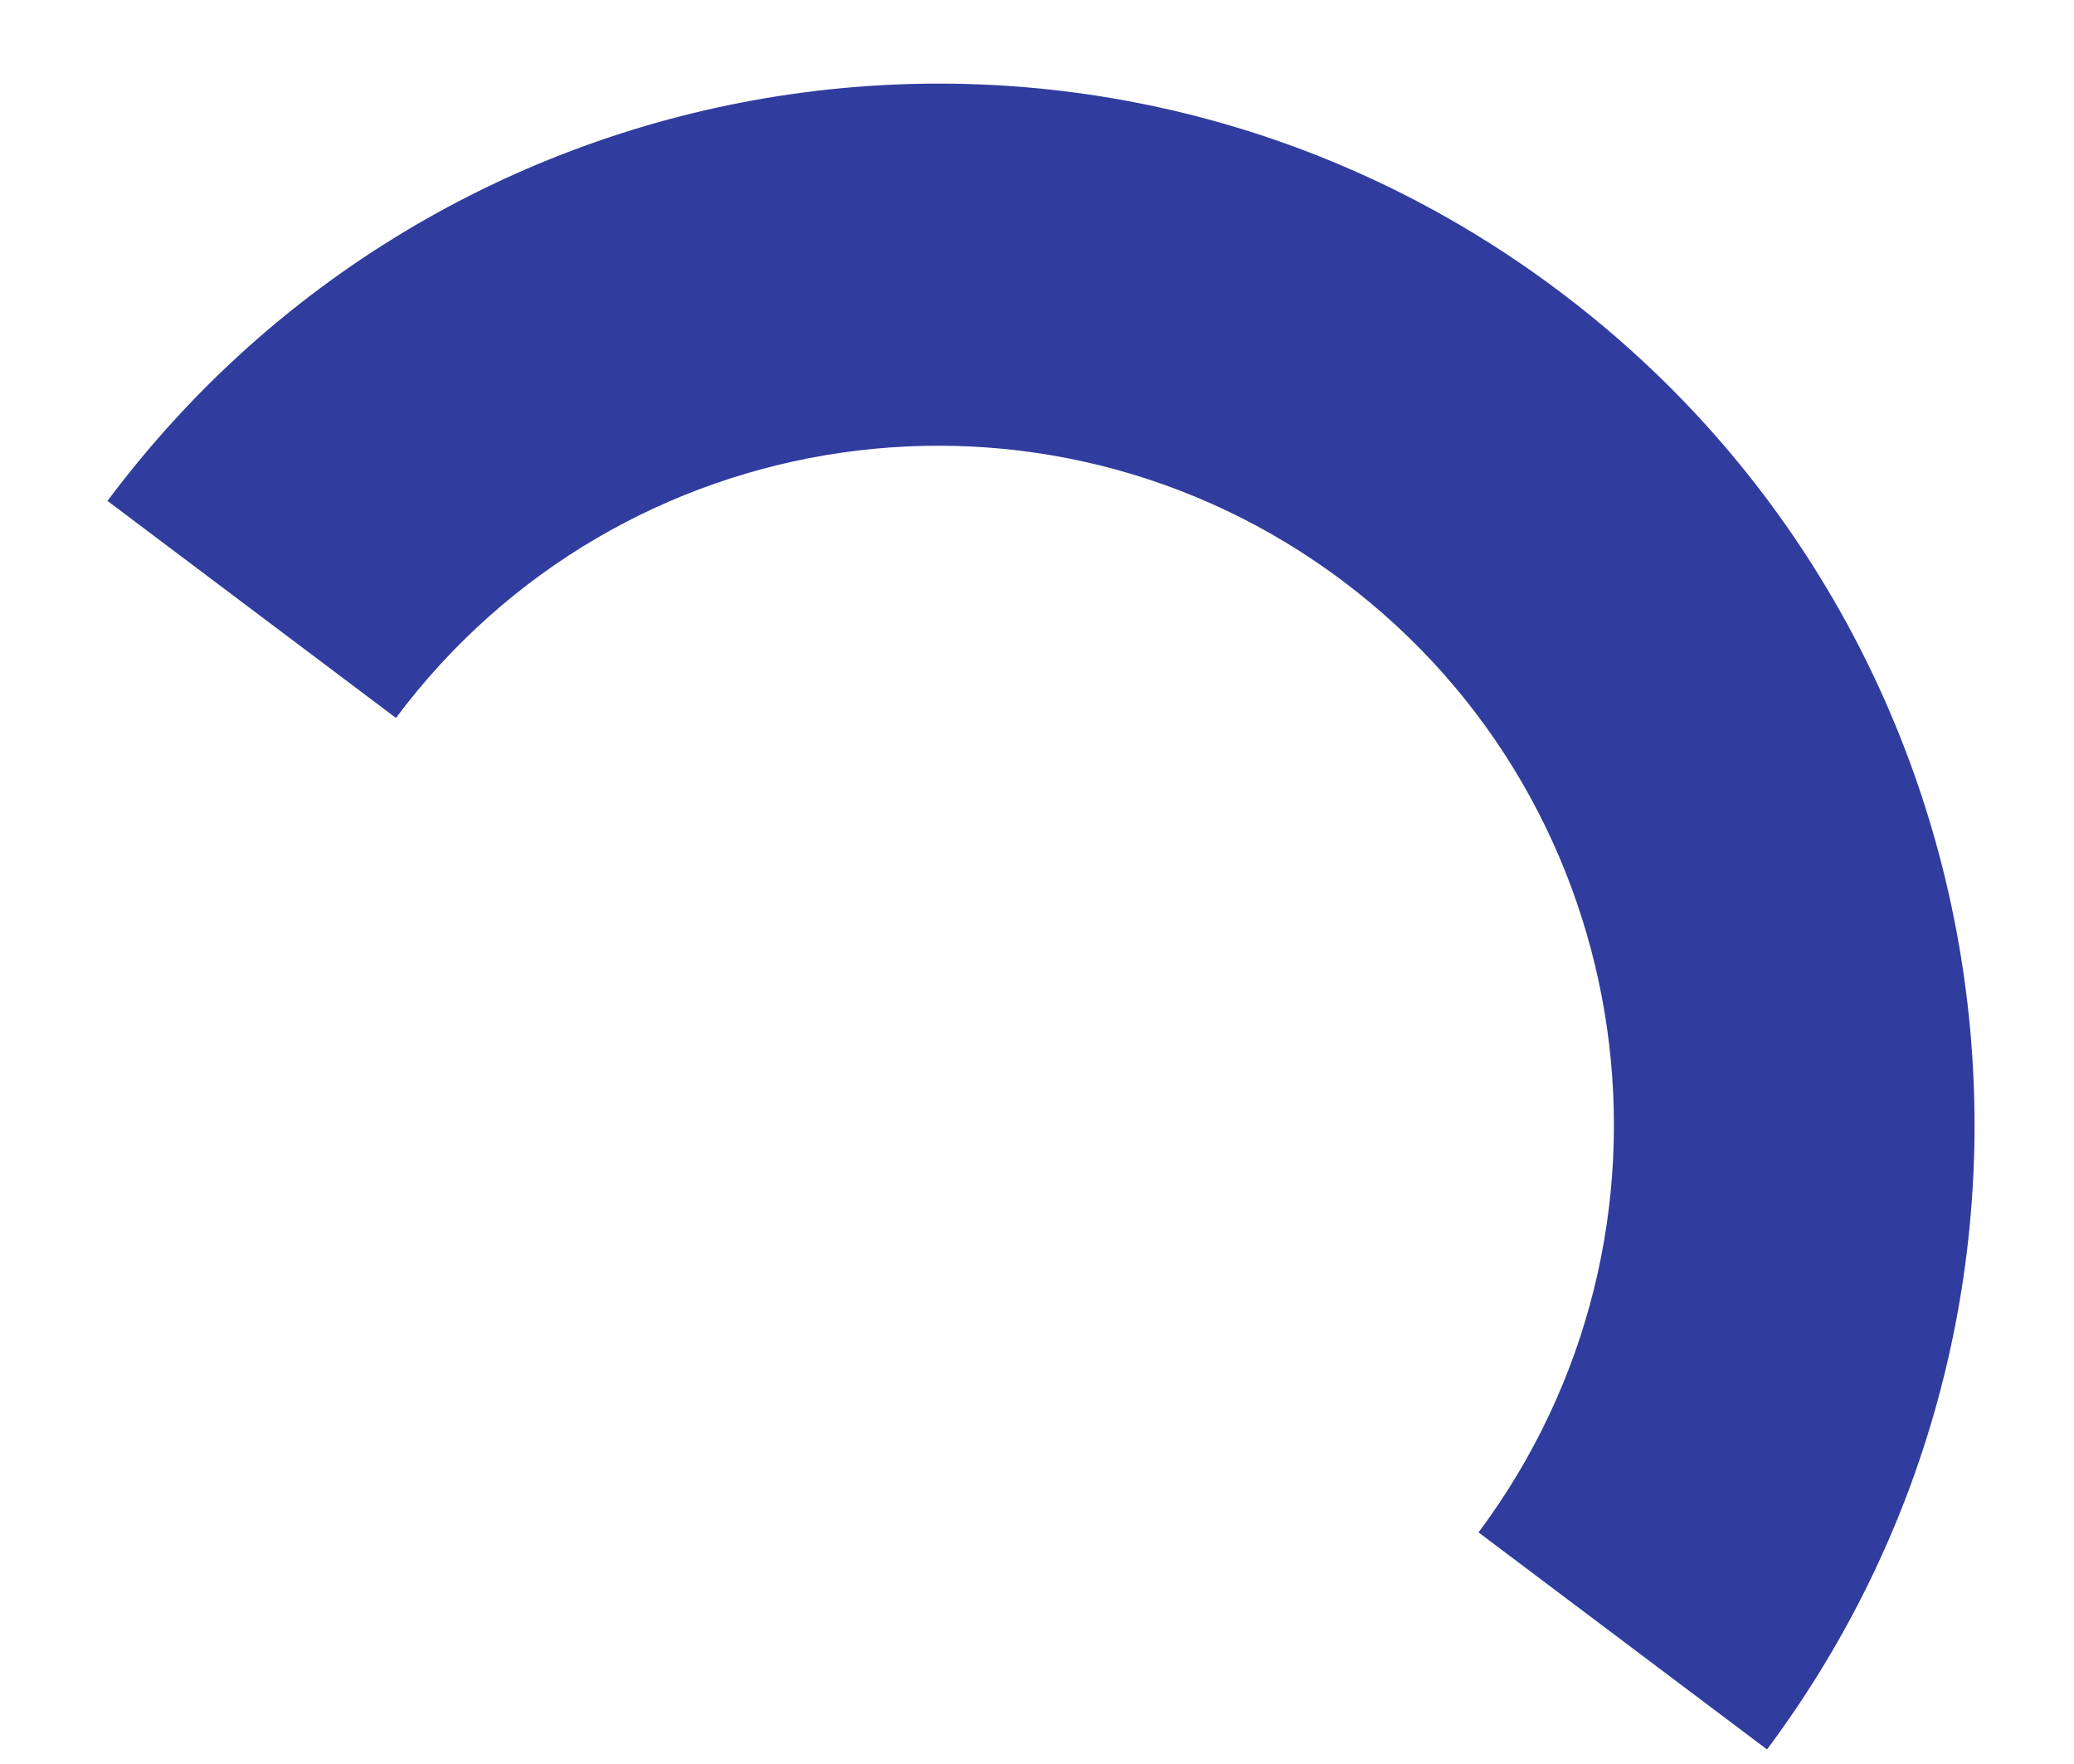<?xml version="1.0" encoding="UTF-8"?> <svg xmlns="http://www.w3.org/2000/svg" width="435" height="370" viewBox="0 0 435 370" fill="none"> <path fill-rule="evenodd" clip-rule="evenodd" d="M370.613 366.871C442.705 270.312 423.229 133.432 327.117 61.133C230.997 -11.171 94.647 8.488 22.546 105.044L83.049 150.556C130.082 87.572 219.03 74.747 281.733 121.91C344.436 169.077 357.14 258.367 310.108 321.356L370.613 366.871Z" fill="#303C9E"></path> </svg> 